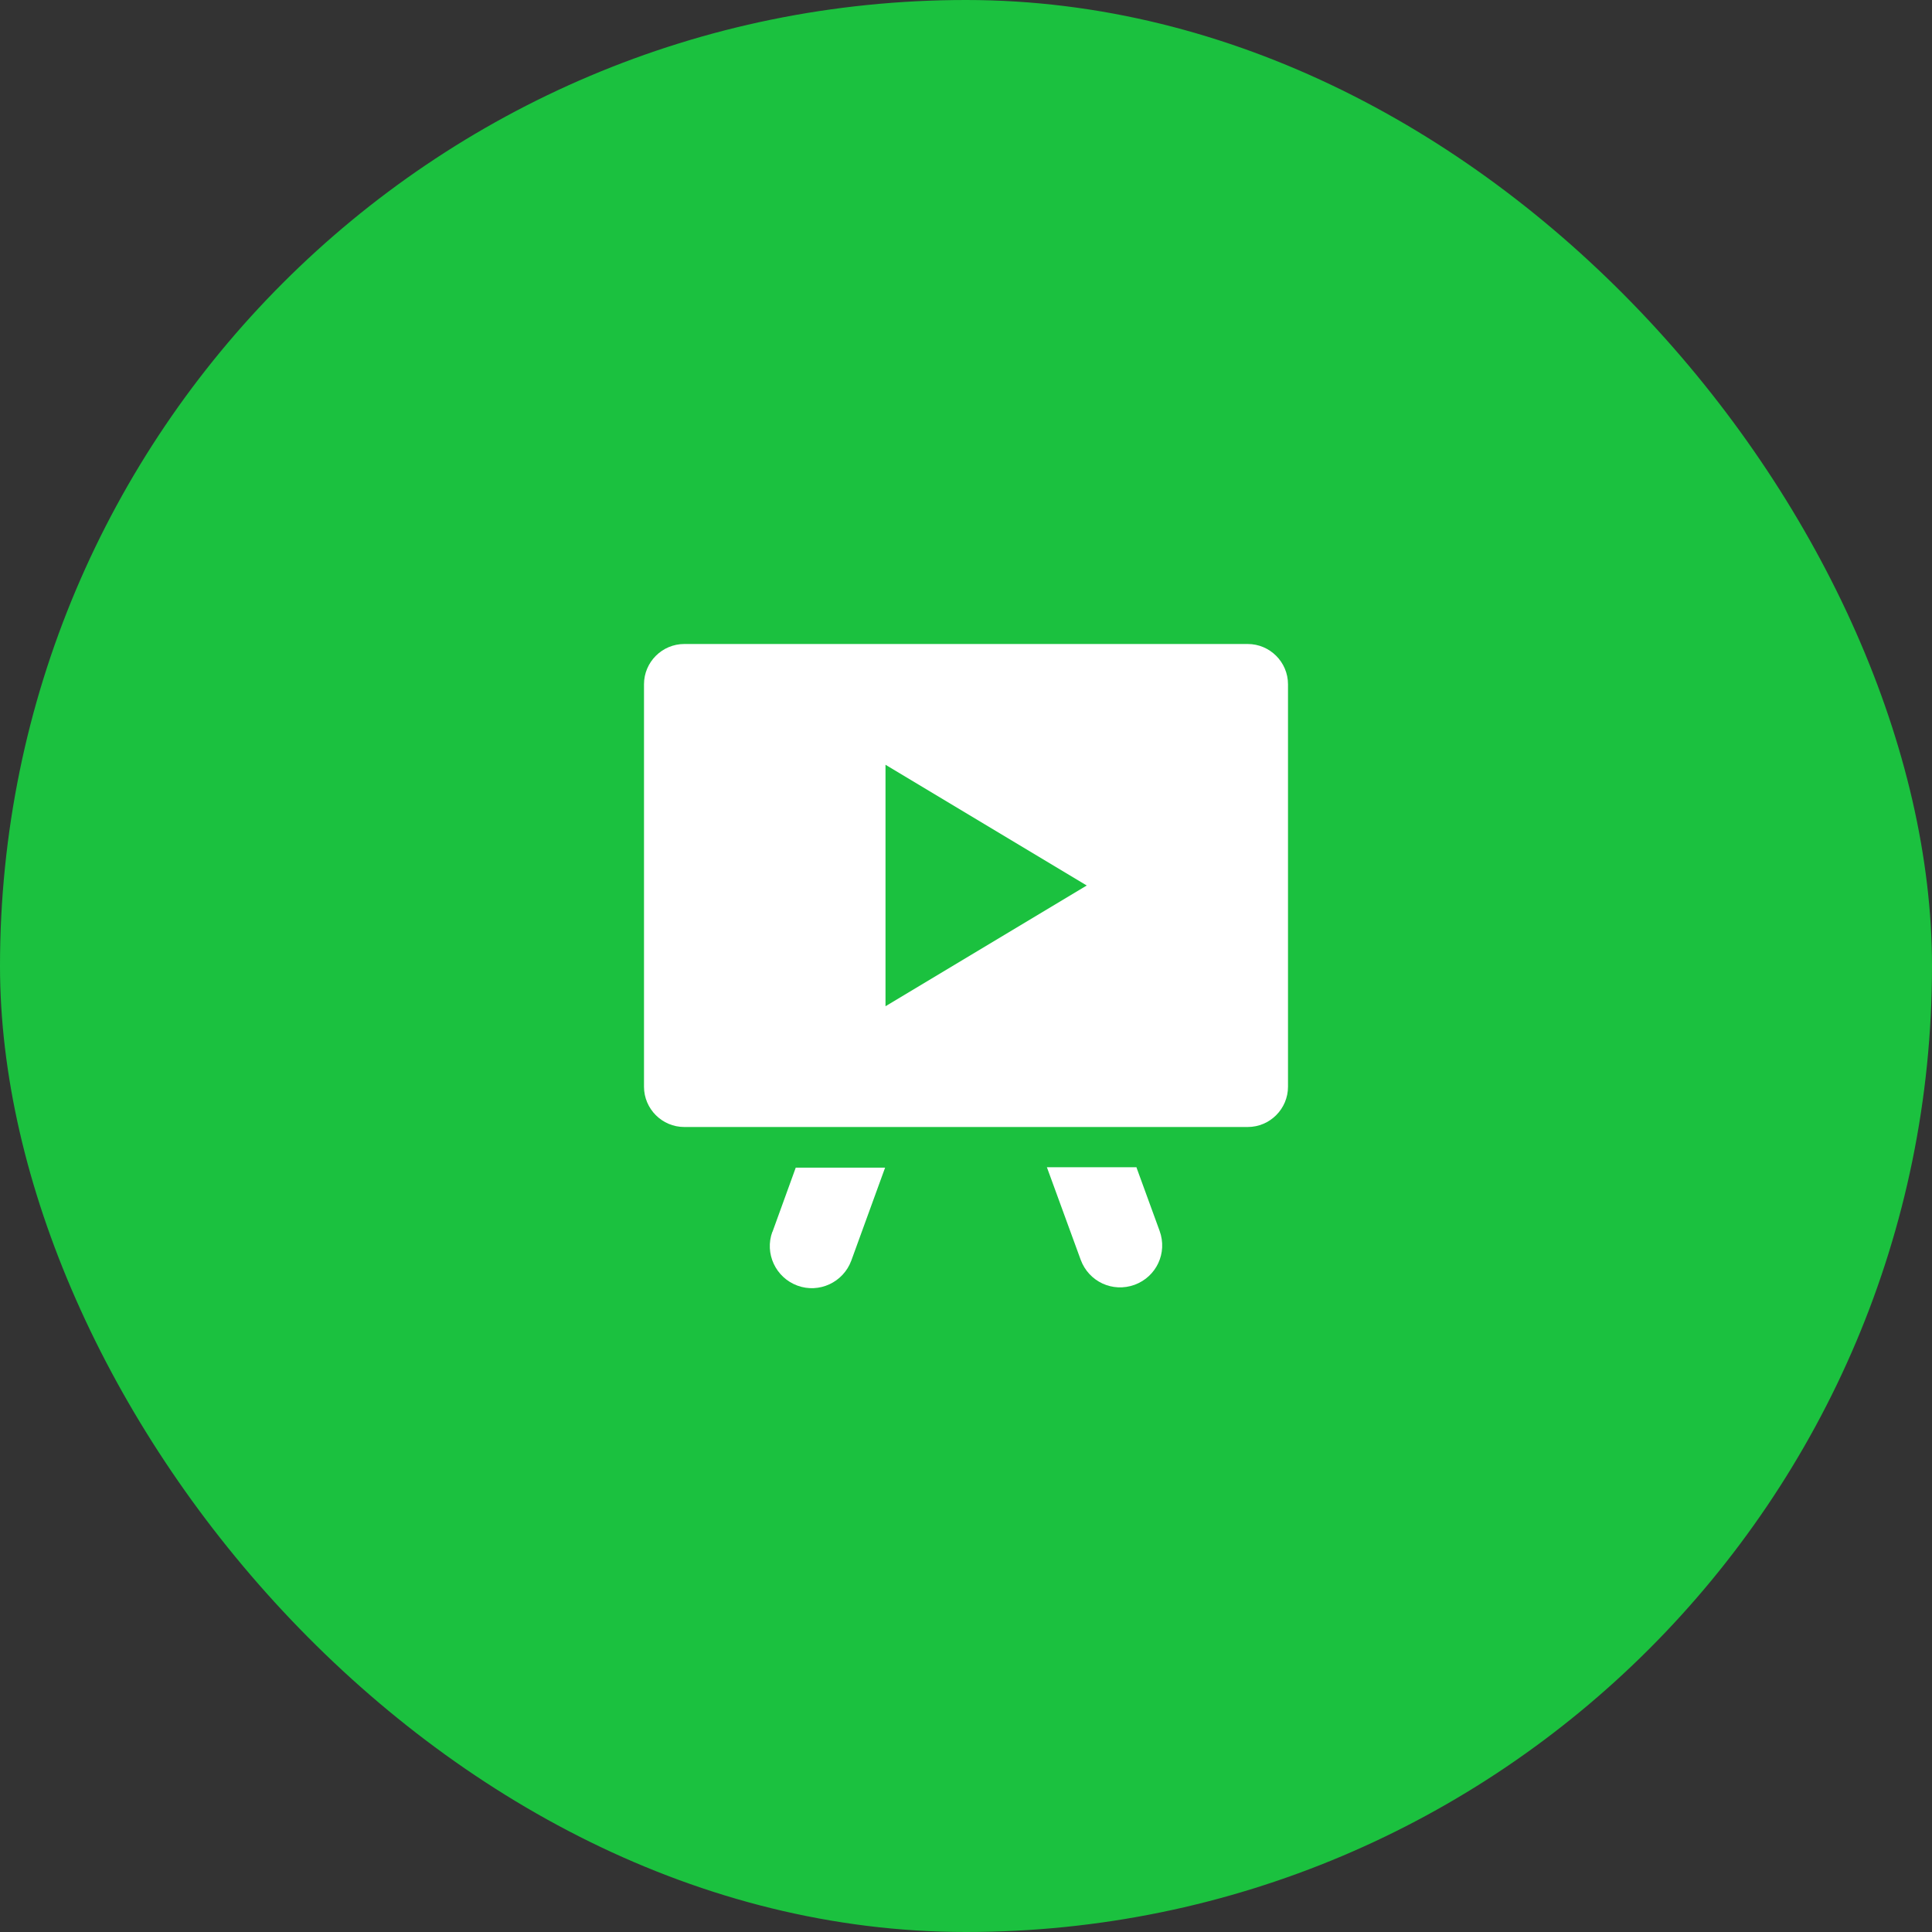<svg width="48" height="48" viewBox="0 0 48 48" fill="none" xmlns="http://www.w3.org/2000/svg">
<rect x="0" y="0" width="48" height="48" fill="#333333" stroke="none"/>
<rect width="48" height="48" rx="24" fill="#1BC13F"/>
<g clip-path="url(#clip0_6468_557)">
<path d="M28.23 29H26.01L26.85 31.3C27.05 31.84 27.64 32.12 28.19 31.92C28.73 31.72 29.01 31.13 28.81 30.58L28.23 28.99V29Z" fill="white"/>
<path d="M19.19 30.6C18.99 31.14 19.27 31.74 19.81 31.94C20.35 32.14 20.95 31.86 21.15 31.32L21.99 29.01H19.77L19.19 30.61V30.6Z" fill="white"/>
<path d="M31 16H17C16.45 16 16 16.45 16 17V27C16 27.55 16.45 28 17 28H31C31.55 28 32 27.55 32 27V17C32 16.45 31.55 16 31 16ZM22 25V19L27 22L22 25Z" fill="white"/>
</g>
<defs>
<clipPath id="clip0_6468_557">
<rect width="16" height="16" fill="white" transform="translate(16 16)"/>
</clipPath>
</defs>
</svg>
